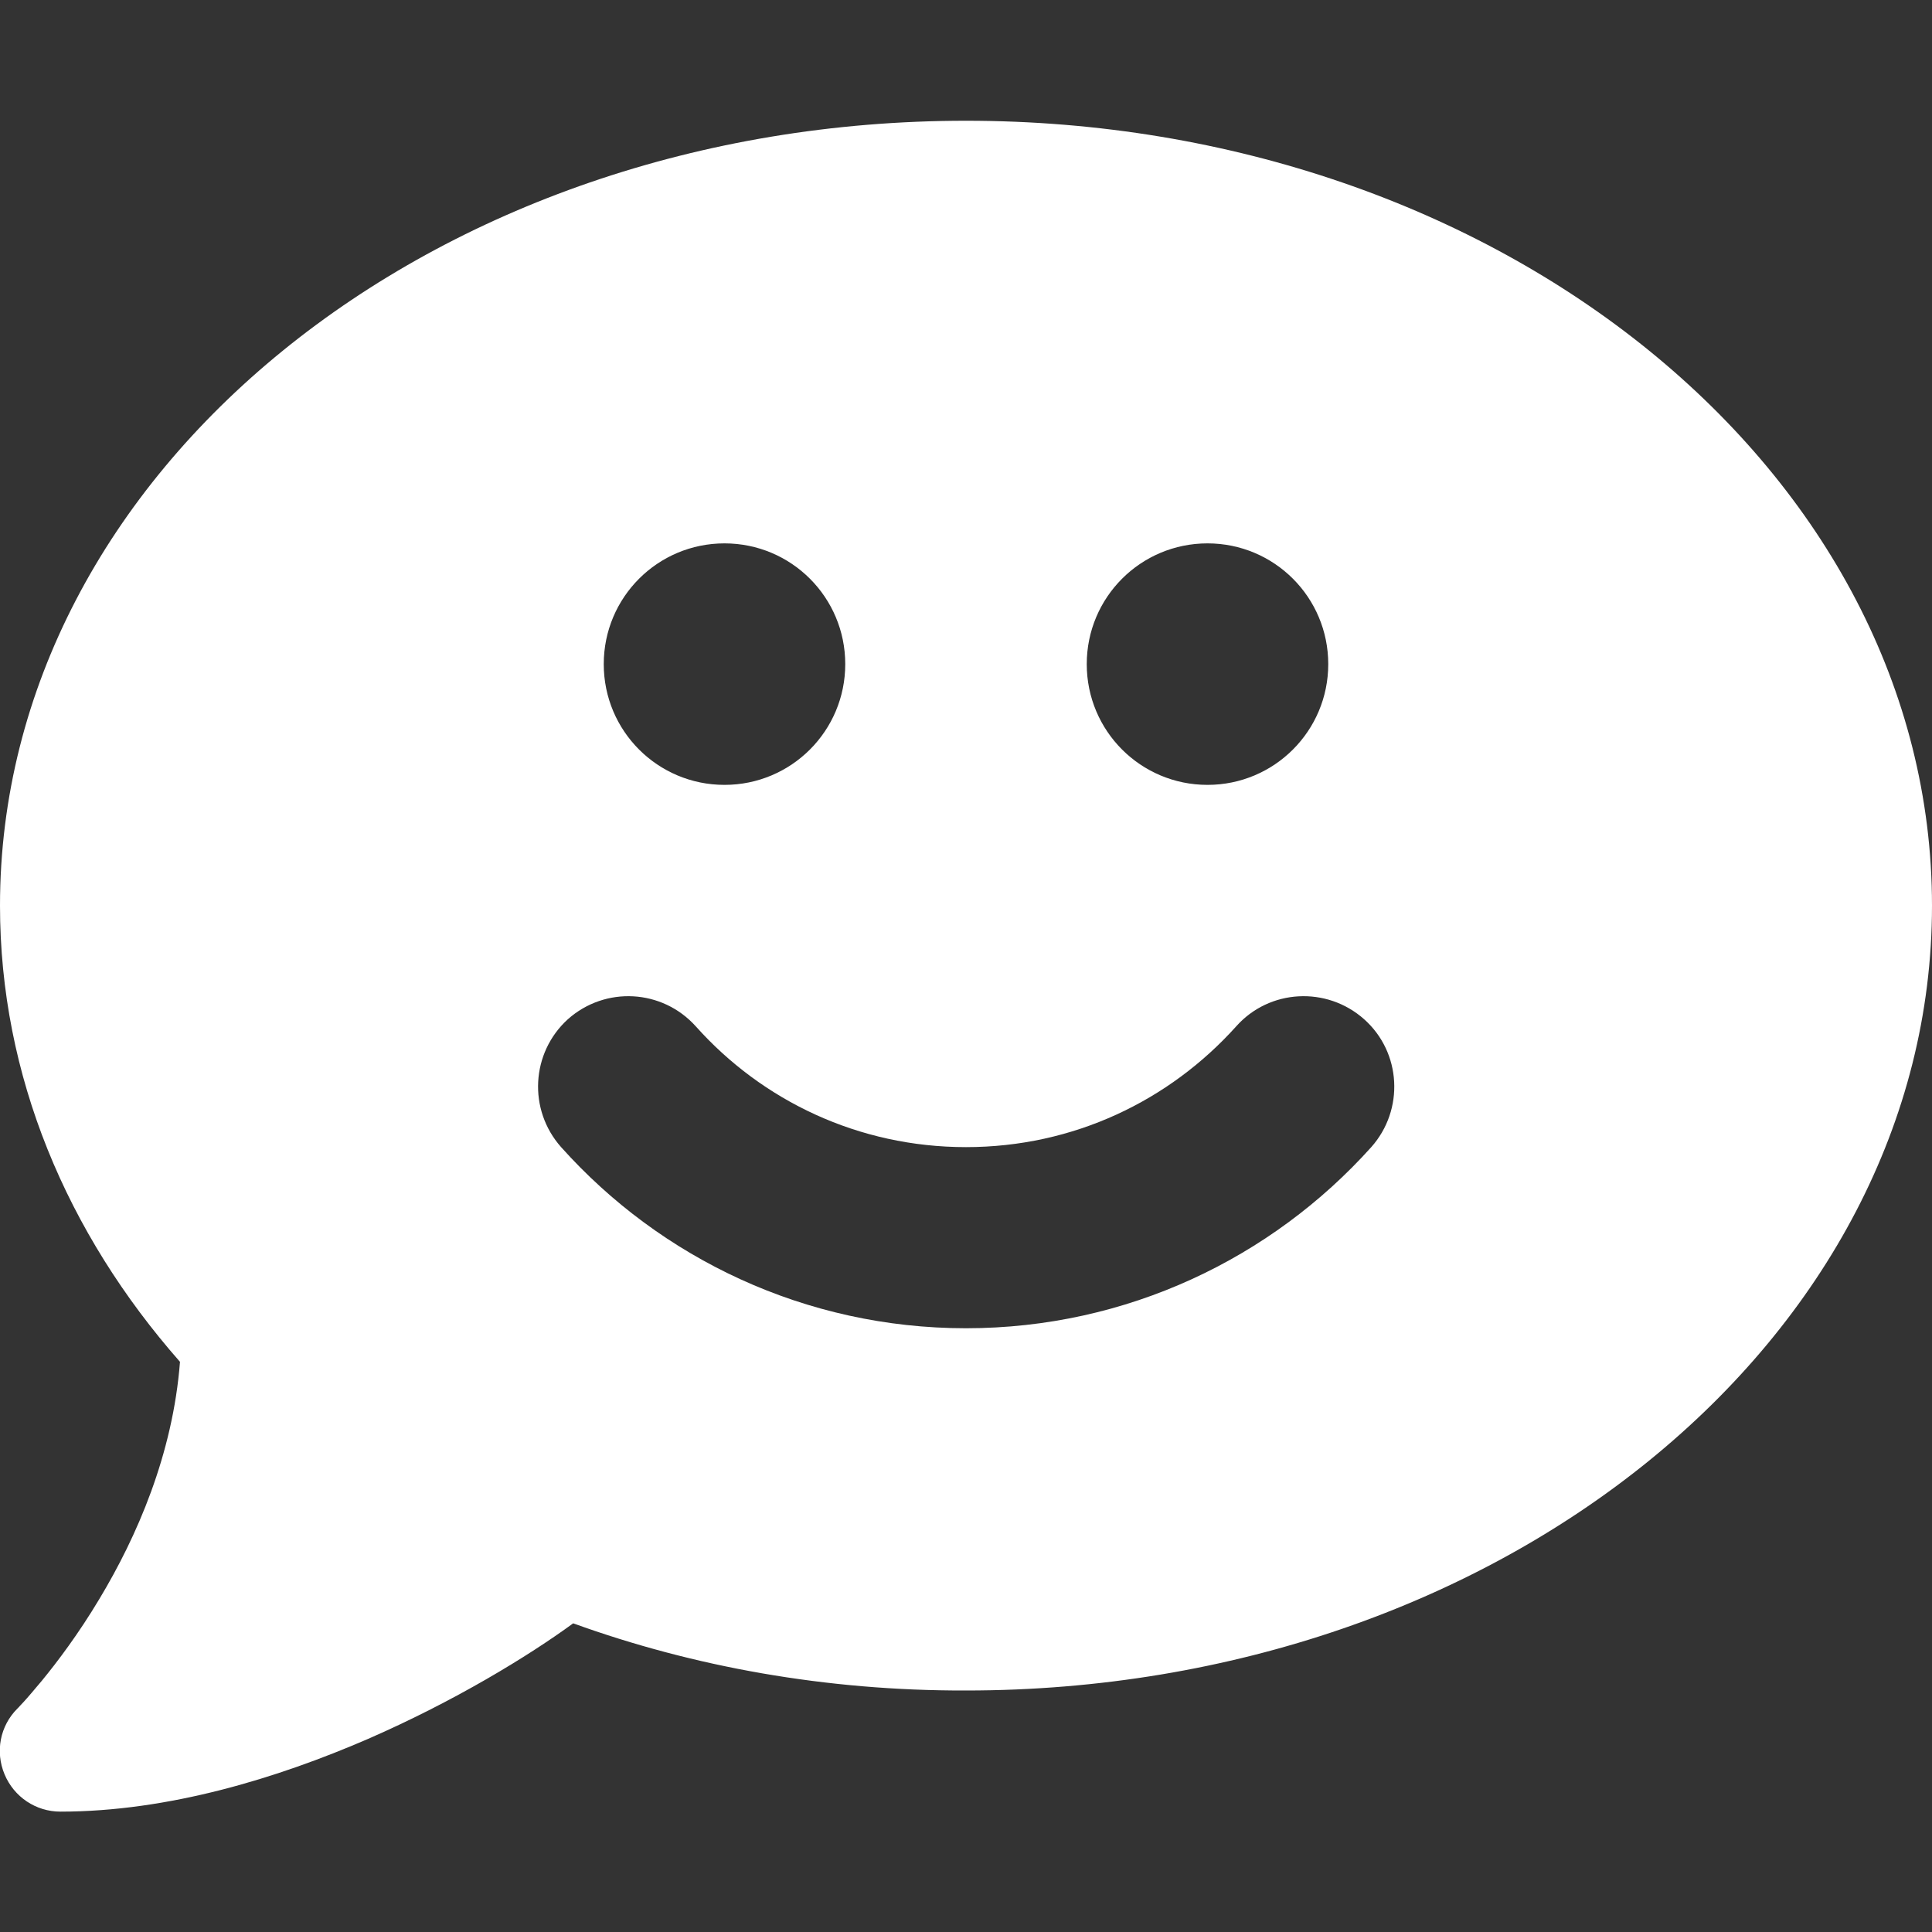 <?xml version="1.0" encoding="UTF-8"?>
<!-- Generator: Adobe Illustrator 27.8.0, SVG Export Plug-In . SVG Version: 6.00 Build 0)  -->
<svg xmlns="http://www.w3.org/2000/svg" xmlns:xlink="http://www.w3.org/1999/xlink" version="1.1" id="Layer_1" x="0px" y="0px" viewBox="0 0 512 512" style="enable-background:new 0 0 512 512;" xml:space="preserve">
<rect x="0" y="0" width="512" height="512" fill="#333333" stroke="none"/>
<style type="text/css">
	.st0{fill:#FFFFFF;}
</style>
<path class="st0" d="M256,448c141.4,0,256-93.1,256-208S397.4,32,256,32S0,125.1,0,240c0,45.1,17.7,86.8,47.7,120.9  c-1.9,24.5-11.4,46.3-21.4,62.9c-5.5,9.2-11.1,16.6-15.2,21.6c-2.1,2.5-3.7,4.4-4.9,5.7c-0.6,0.6-1,1.1-1.3,1.4l-0.3,0.3l0,0l0,0  l0,0l0,0c-4.6,4.6-5.9,11.4-3.4,17.4s8.3,9.9,14.8,9.9c28.7,0,57.6-8.9,81.6-19.3c22.9-10,42.4-21.9,54.3-30.6  C183.7,441.7,218.9,448.1,256,448L256,448z M192,144c17.7,0,32,14.3,32,32s-14.3,32-32,32s-32-14.3-32-32S174.3,144,192,144z   M320,144c17.7,0,32,14.3,32,32s-14.3,32-32,32s-32-14.3-32-32S302.3,144,320,144z M150.5,270.1c9.9-8.8,25-8,33.9,1.9  c17.6,19.7,43.1,32,71.6,32s53.9-12.3,71.6-32c8.8-9.9,24-10.7,33.9-1.9s10.7,24,1.9,33.9c-26.4,29.4-64.8,48-107.4,48  s-81-18.6-107.3-48C139.9,294.1,140.7,279,150.5,270.1L150.5,270.1z"></path>
</svg>
